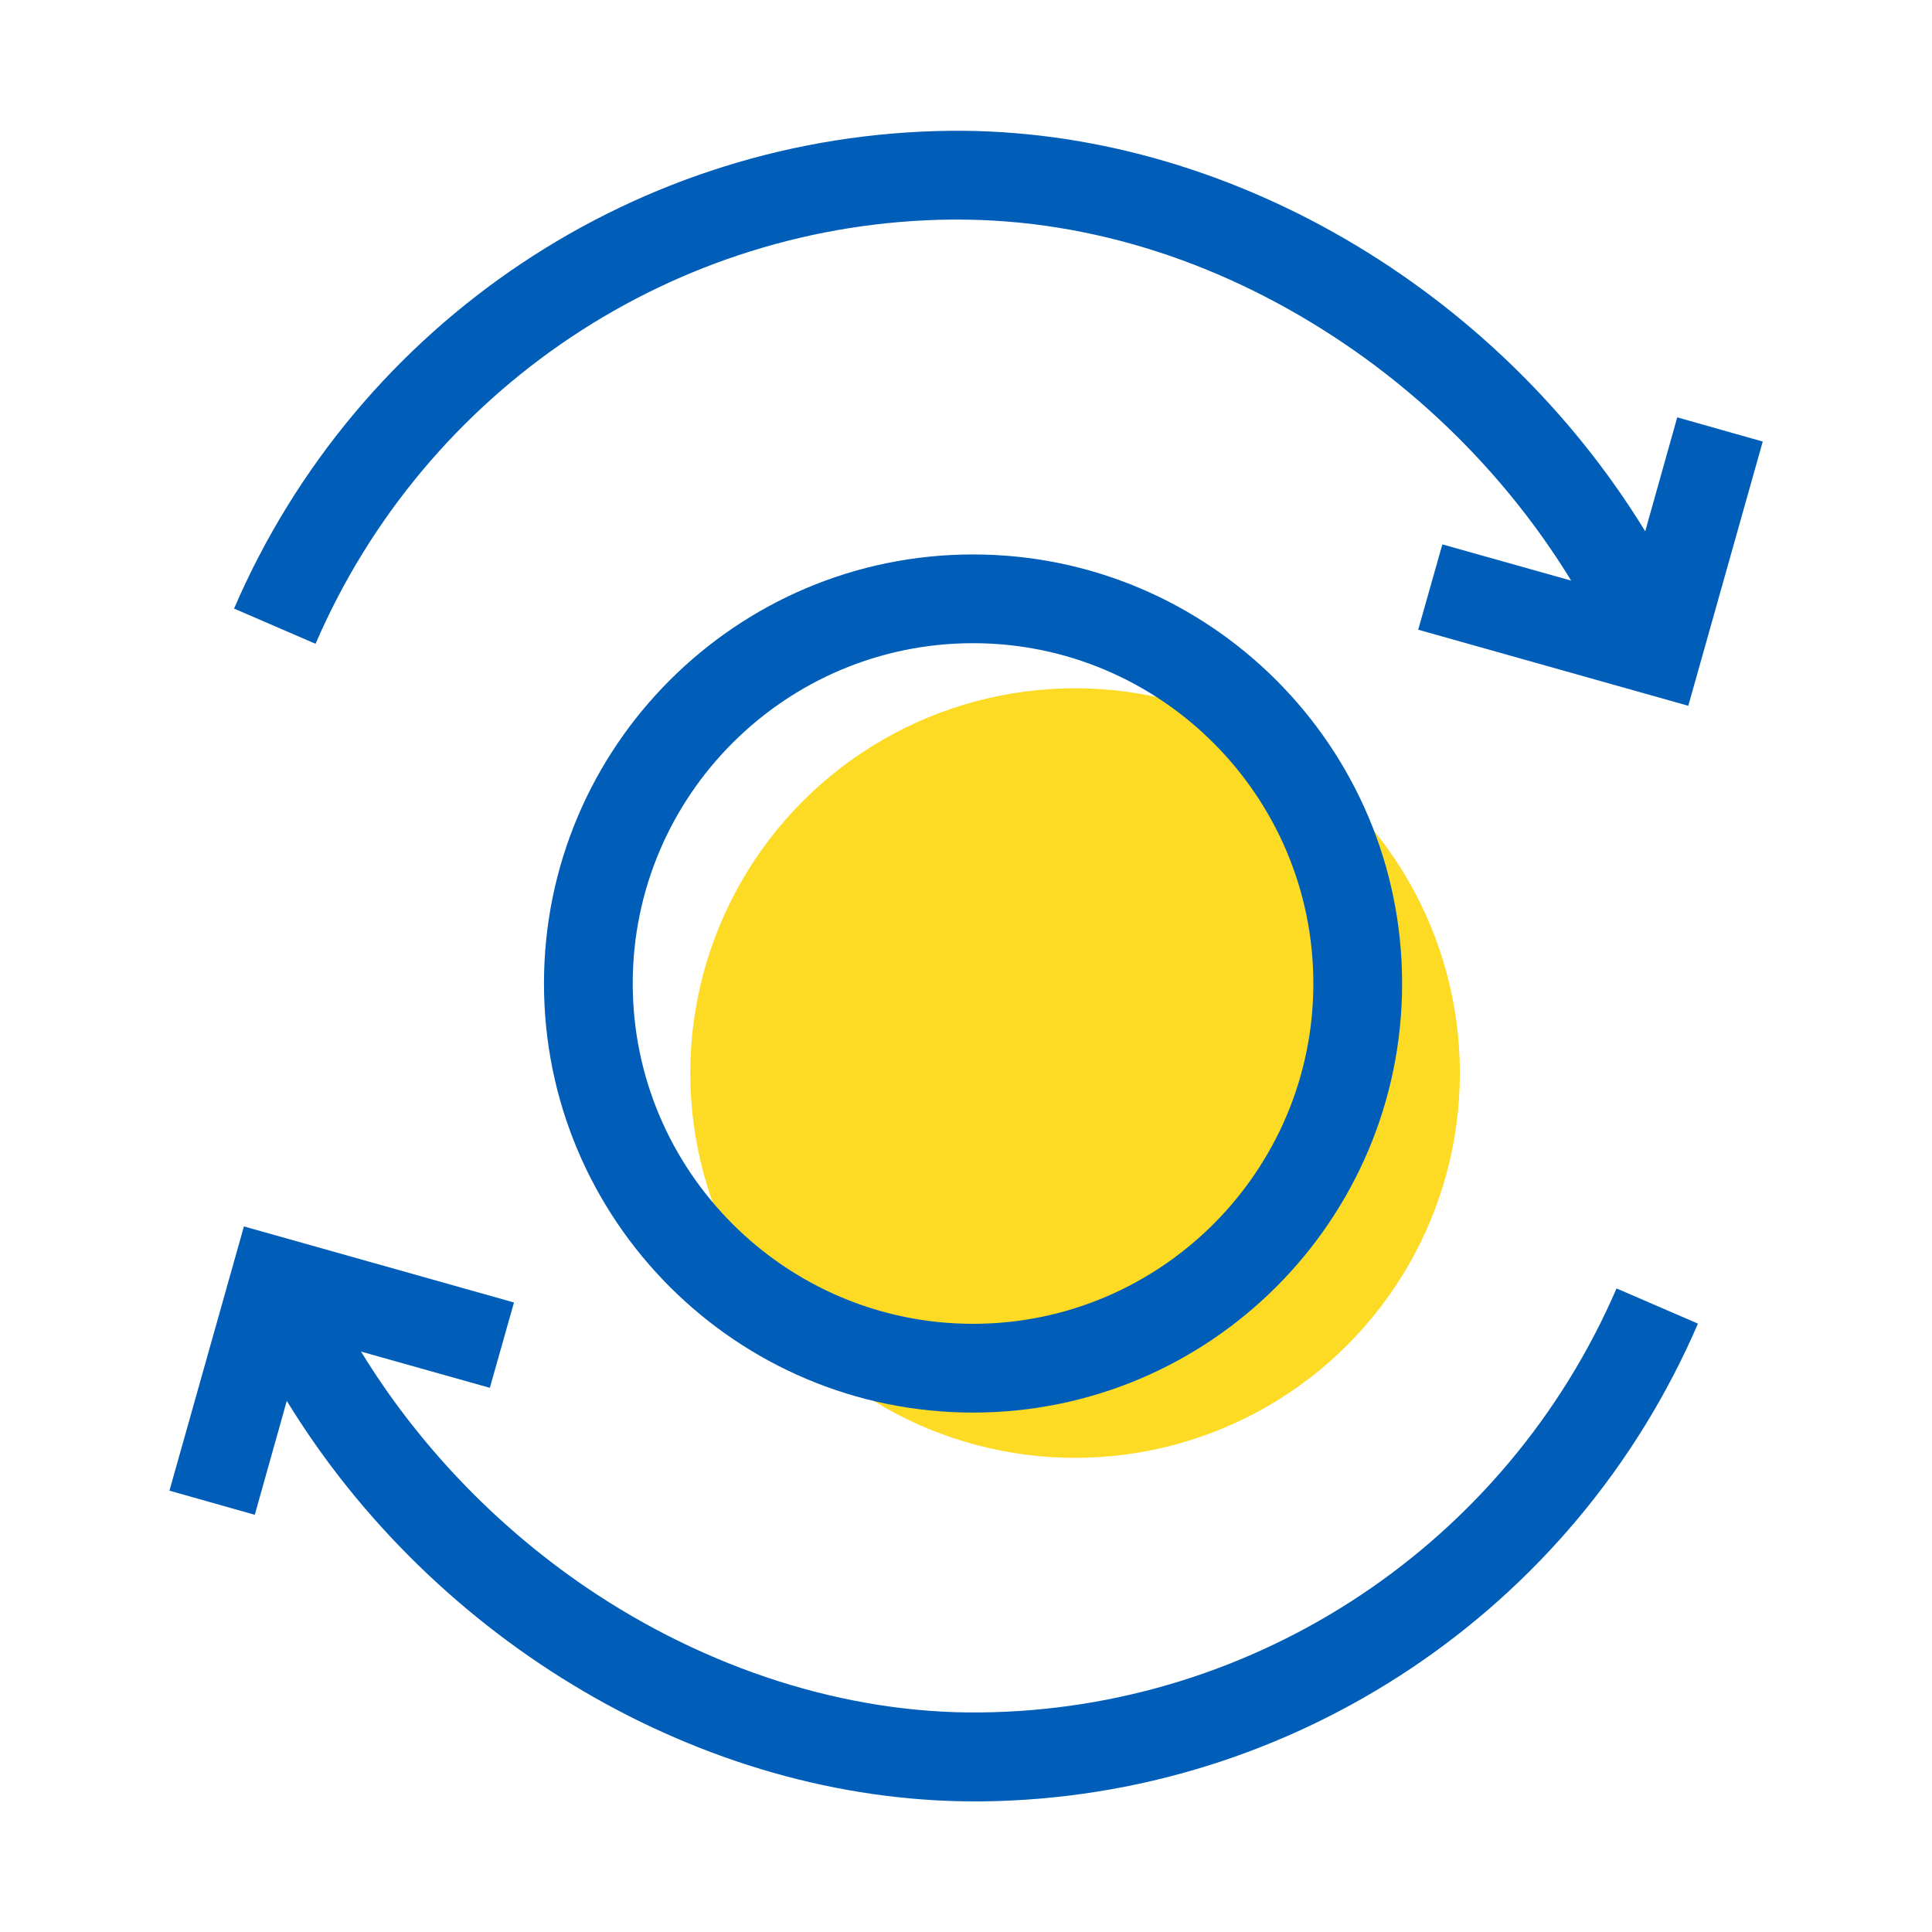 <?xml version="1.0" encoding="UTF-8"?>
<svg xmlns="http://www.w3.org/2000/svg" viewBox="0 0 96 96">
  <defs>
    <style>.cls-1{fill:#005eb8;}.cls-2{fill:#fdda24;}</style>
  </defs>
  <g id="Accent">
    <circle class="cls-2" cx="53.42" cy="53.32" r="19.12"></circle>
  </g>
  <g id="Primary_Icon">
    <g>
      <path class="cls-1" d="m48.35,70.19c-11.76,0-21.32-9.56-21.32-21.32s9.56-21.32,21.32-21.32,21.32,9.56,21.32,21.32-9.56,21.32-21.32,21.32Zm0-38.23c-9.33,0-16.91,7.59-16.91,16.91s7.59,16.91,16.91,16.91,16.91-7.59,16.91-16.91-7.59-16.91-16.91-16.91Z"></path>
      <path class="cls-1" d="m80.33,64.01c-5.46,12.66-17.86,20.94-31.59,21.08-6.67.08-13.64-2.15-19.65-6.24-4.53-3.09-8.37-7.14-11.15-11.69l6.4,1.8,1.2-4.24-13.42-3.78-3.7,13.13,4.24,1.2,1.59-5.66c7.33,11.97,20.65,19.9,34.18,19.9.12,0,.23,0,.35,0,15.47-.16,29.44-9.47,35.59-23.74l-4.05-1.75Z"></path>
      <path class="cls-1" d="m83.34,20.74l-1.59,5.66c-7.39-12.07-20.87-20.04-34.53-19.9-15.47.16-29.44,9.47-35.59,23.74l4.05,1.75c5.46-12.66,17.86-20.94,31.59-21.08.1,0,.21,0,.31,0,6.66,0,13.34,2.16,19.34,6.25,4.53,3.09,8.37,7.14,11.15,11.69l-6.4-1.8-1.2,4.24,13.42,3.78,3.7-13.13-4.24-1.2Z"></path>
    </g>
  </g>
</svg>
